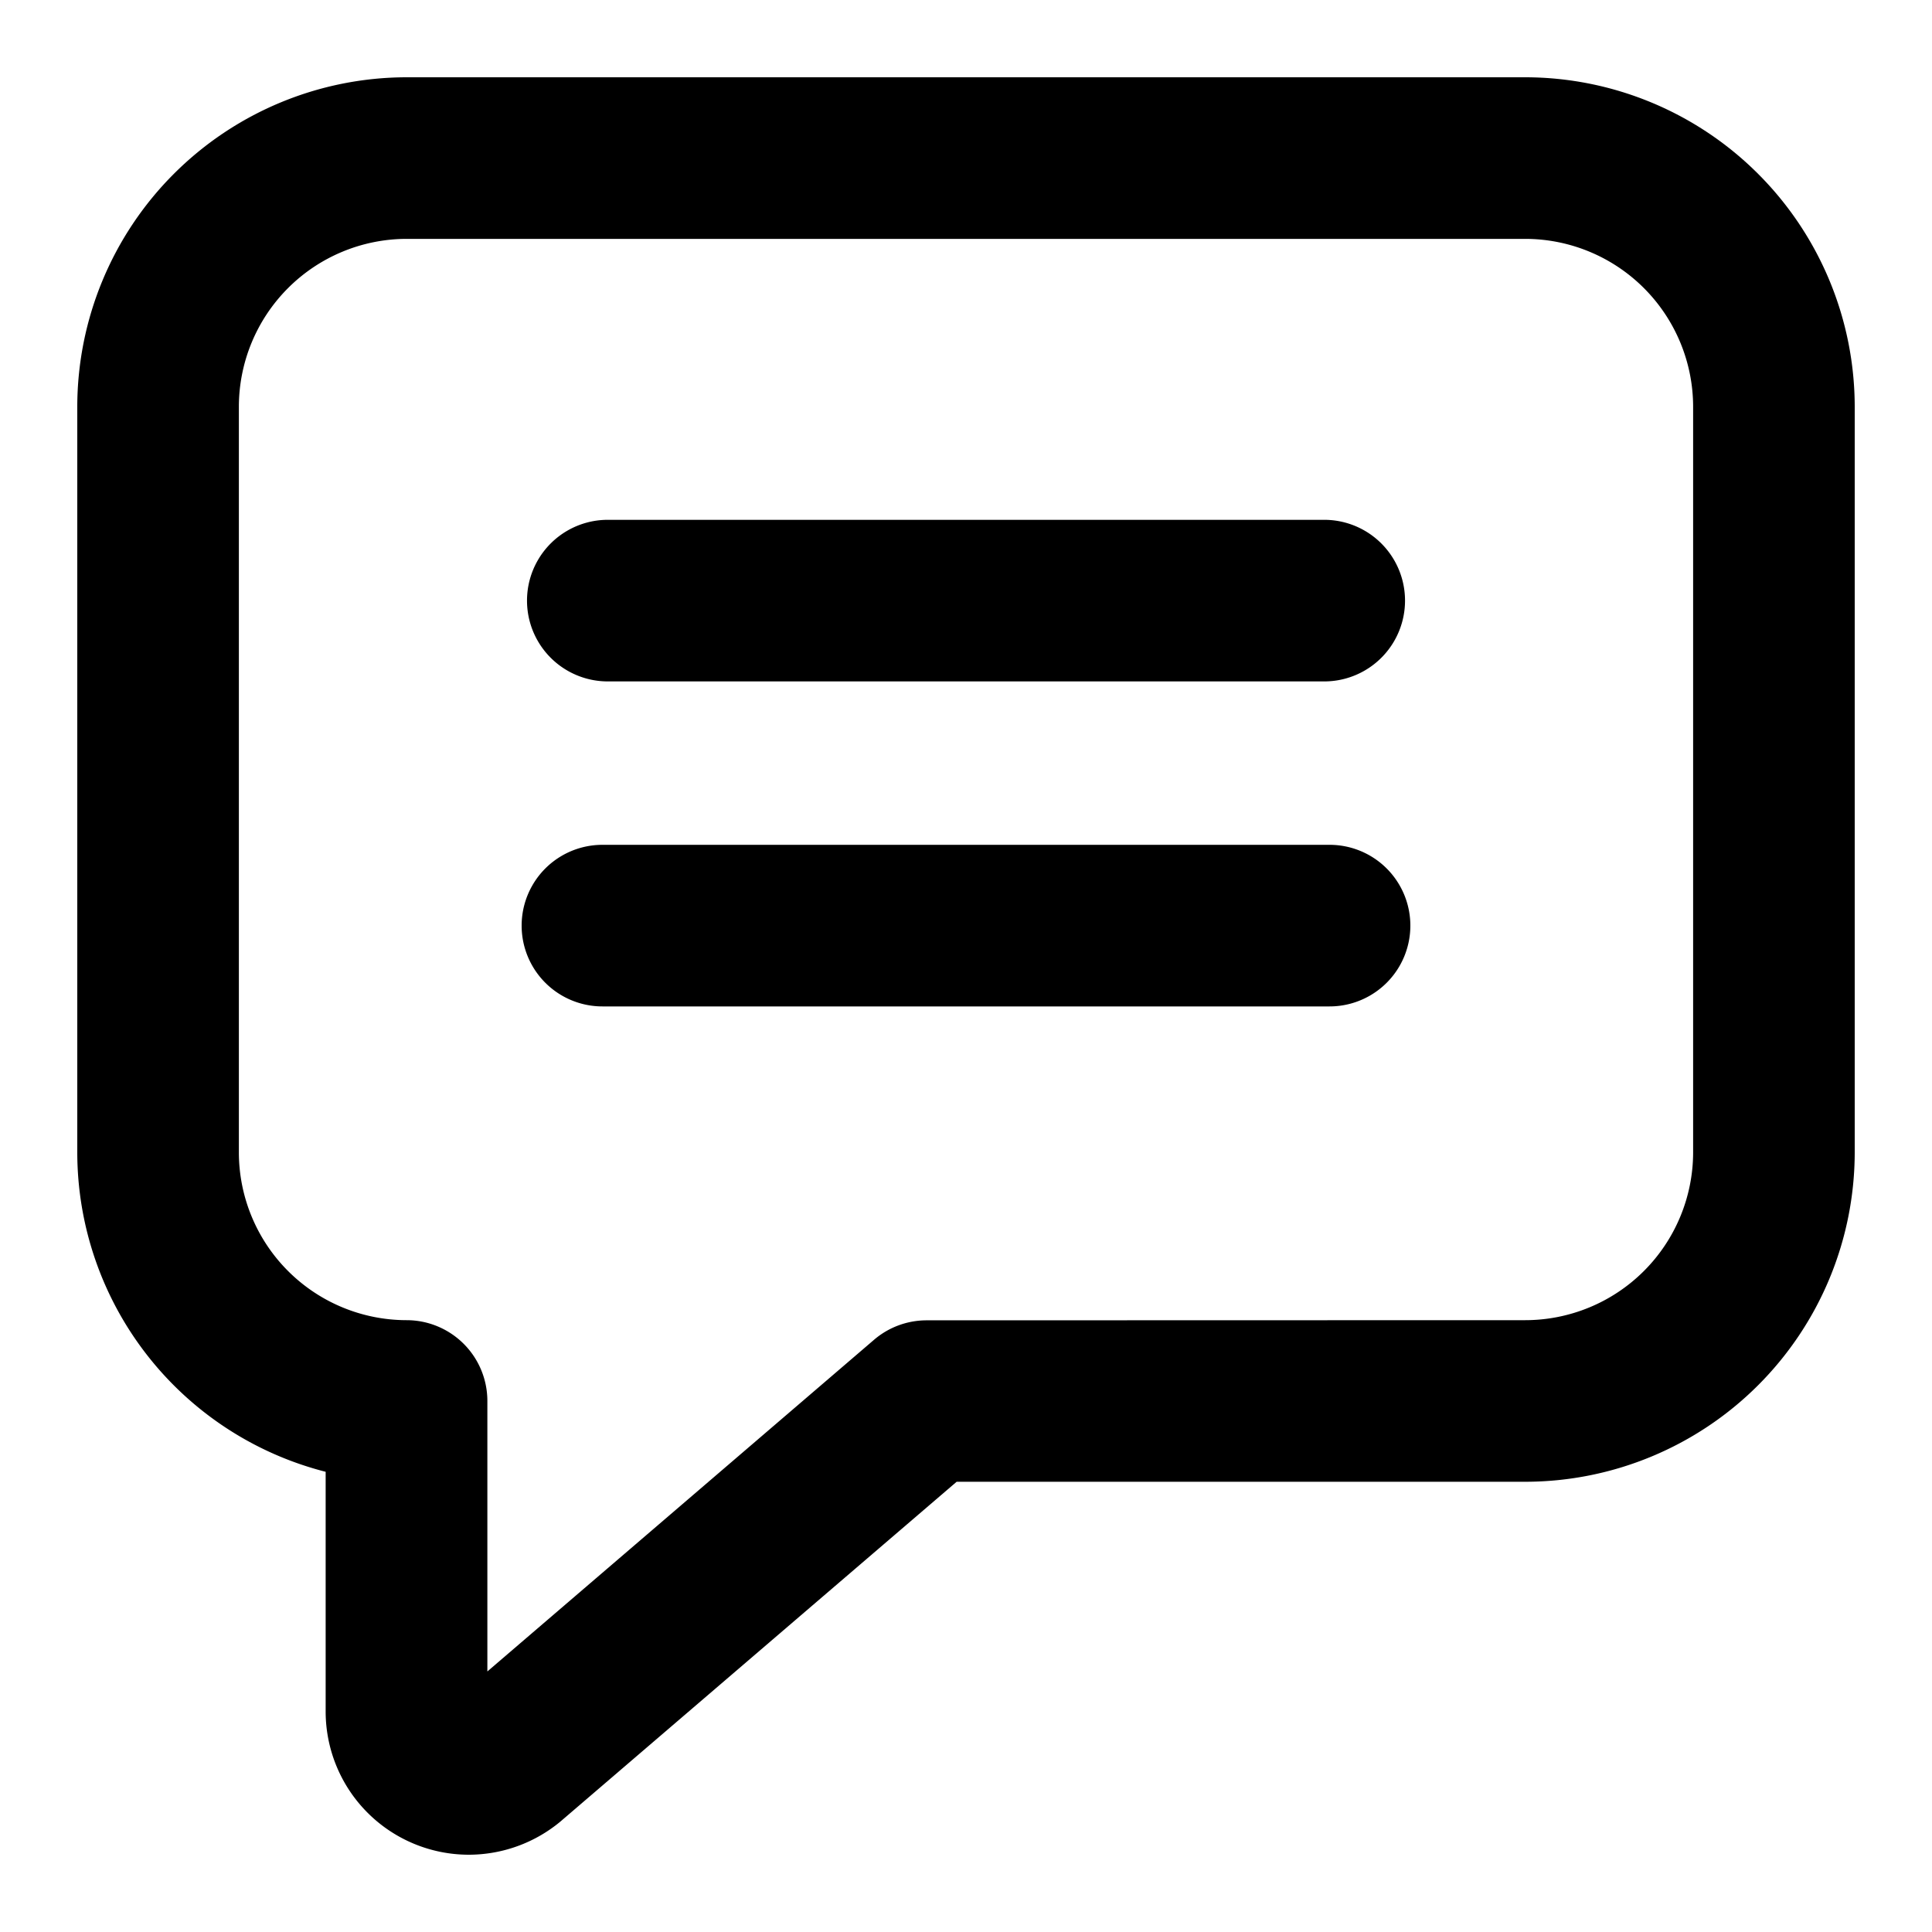 <?xml version="1.0" encoding="UTF-8"?>
<svg xmlns="http://www.w3.org/2000/svg" xmlns:xlink="http://www.w3.org/1999/xlink" width="50" height="50" viewBox="0 0 50 50">
  <g data-name="Group 562">
    <path data-name="Rectangle 229" fill="none" d="M0 0h50v50H0z"></path>
    <g data-name="Group 561">
      <path data-name="Path 4" d="M10.522 2h28.952A8.535 8.535 0 0 1 48 10.526v19.3a8.533 8.533 0 0 1-8.526 8.522H24.758l-10.219 8.763-.011.01a3.716 3.716 0 0 1-2.4.879 3.707 3.707 0 0 1-3.7-3.7v-6.21A8.537 8.537 0 0 1 2 29.826v-19.3A8.533 8.533 0 0 1 10.522 2Zm28.952 32.166a4.347 4.347 0 0 0 4.344-4.34v-19.3a4.349 4.349 0 0 0-4.344-4.344H10.522a4.347 4.347 0 0 0-4.34 4.344v19.3a4.345 4.345 0 0 0 4.34 4.34 2.091 2.091 0 0 1 2.091 2.091v7l10.011-8.587a2.091 2.091 0 0 1 1.361-.5Z"></path>
      <path data-name="Line 4" d="M34.271 17.635H15.73a2.091 2.091 0 0 1 0-4.182h18.541a2.091 2.091 0 0 1 0 4.182Z"></path>
      <path data-name="Line 5" d="M34.409 26.046H15.591a2.091 2.091 0 0 1 0-4.182h18.818a2.091 2.091 0 0 1 0 4.182Z"></path>
    </g>
  </g>
</svg>
